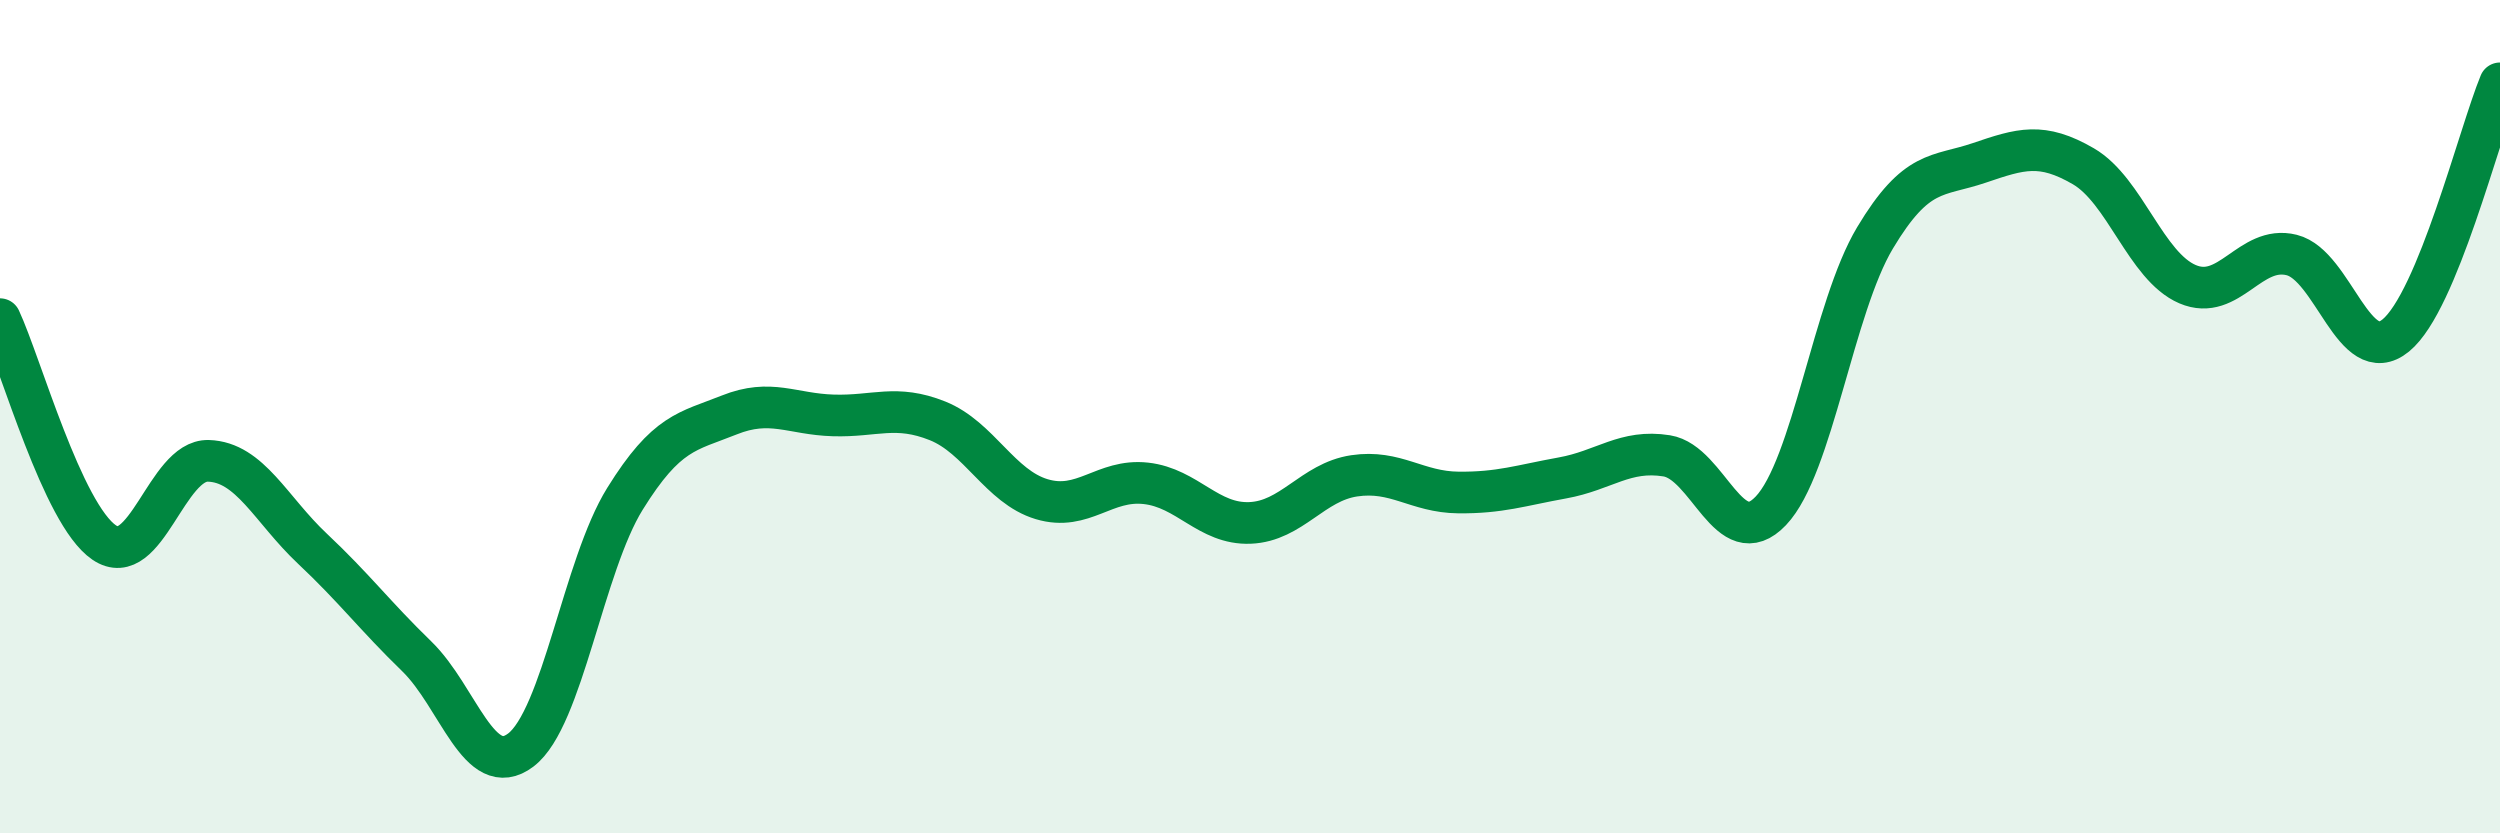 
    <svg width="60" height="20" viewBox="0 0 60 20" xmlns="http://www.w3.org/2000/svg">
      <path
        d="M 0,7.66 C 0.5,8.73 1.5,12.34 2.5,13.02 C 3.5,13.7 4,11.03 5,11.06 C 6,11.09 6.5,12.23 7.5,13.17 C 8.5,14.11 9,14.78 10,15.75 C 11,16.72 11.5,18.76 12.5,18 C 13.5,17.24 14,13.58 15,11.97 C 16,10.36 16.5,10.36 17.5,9.96 C 18.5,9.56 19,9.94 20,9.97 C 21,10 21.5,9.7 22.5,10.1 C 23.5,10.5 24,11.68 25,11.98 C 26,12.28 26.5,11.49 27.5,11.6 C 28.5,11.71 29,12.59 30,12.55 C 31,12.51 31.5,11.57 32.5,11.42 C 33.5,11.27 34,11.81 35,11.82 C 36,11.83 36.5,11.65 37.5,11.47 C 38.5,11.29 39,10.78 40,10.94 C 41,11.1 41.5,13.31 42.5,12.26 C 43.5,11.21 44,7.38 45,5.71 C 46,4.04 46.5,4.25 47.5,3.91 C 48.5,3.57 49,3.41 50,3.99 C 51,4.57 51.5,6.39 52.5,6.82 C 53.5,7.25 54,5.87 55,6.12 C 56,6.37 56.5,8.87 57.5,8.05 C 58.5,7.23 59.5,3.21 60,2L60 20L0 20Z"
        fill="#008740"
        opacity="0.1"
        stroke-linecap="round"
        stroke-linejoin="round"
      />
      <path
        d="M 0,7.66 C 0.5,8.73 1.5,12.34 2.5,13.02 C 3.5,13.7 4,11.03 5,11.06 C 6,11.09 6.5,12.23 7.5,13.17 C 8.5,14.11 9,14.78 10,15.75 C 11,16.72 11.5,18.76 12.5,18 C 13.5,17.24 14,13.58 15,11.97 C 16,10.36 16.5,10.36 17.5,9.96 C 18.5,9.56 19,9.94 20,9.97 C 21,10 21.5,9.7 22.5,10.1 C 23.5,10.5 24,11.68 25,11.98 C 26,12.28 26.5,11.49 27.5,11.6 C 28.5,11.71 29,12.59 30,12.55 C 31,12.51 31.5,11.57 32.5,11.42 C 33.5,11.27 34,11.81 35,11.82 C 36,11.83 36.5,11.65 37.5,11.47 C 38.5,11.29 39,10.78 40,10.94 C 41,11.1 41.5,13.31 42.5,12.26 C 43.5,11.21 44,7.38 45,5.71 C 46,4.04 46.5,4.25 47.5,3.91 C 48.5,3.57 49,3.41 50,3.99 C 51,4.57 51.5,6.39 52.5,6.82 C 53.5,7.25 54,5.87 55,6.12 C 56,6.37 56.5,8.87 57.5,8.05 C 58.5,7.23 59.5,3.21 60,2"
        stroke="#008740"
        stroke-width="1"
        fill="none"
        stroke-linecap="round"
        stroke-linejoin="round"
      />
    </svg>
  